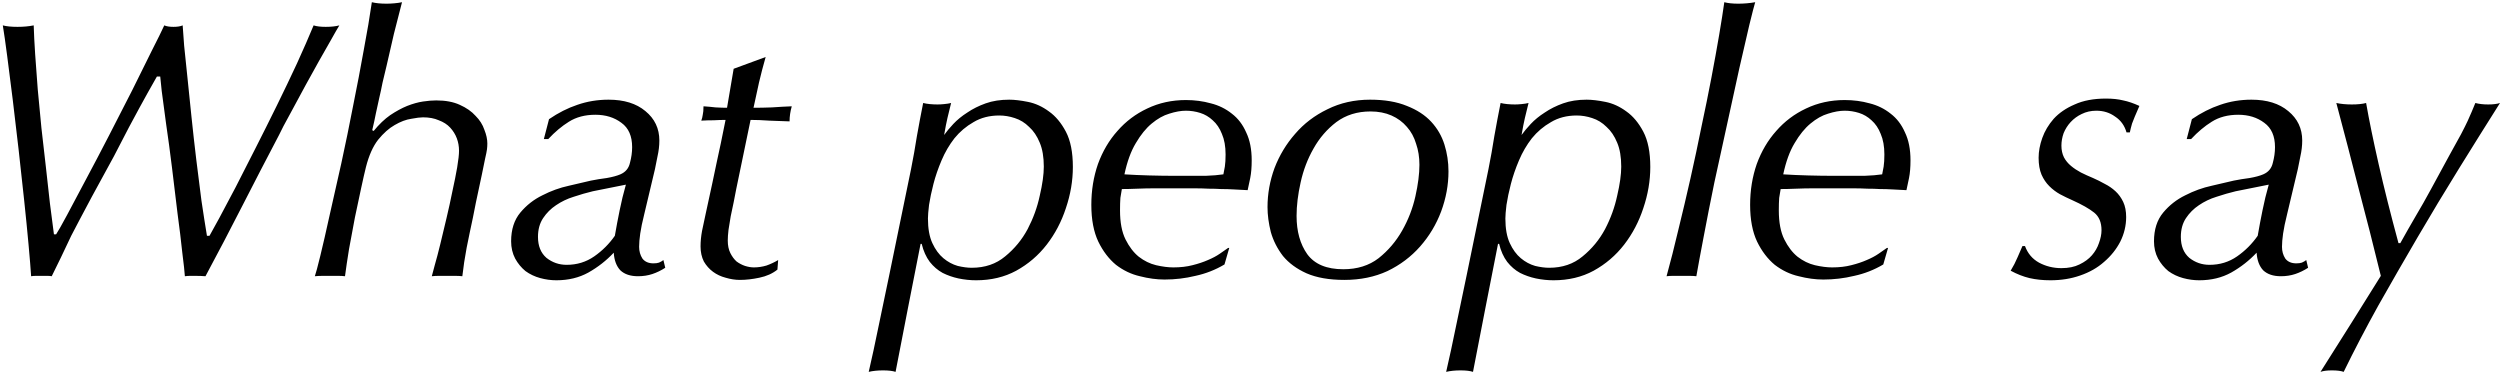 <svg width="435" height="65" viewBox="0 0 435 65" fill="none" xmlns="http://www.w3.org/2000/svg">
<path d="M9.768 40.768C10.109 40.256 10.749 39.125 11.688 37.376C12.627 35.627 13.715 33.579 14.952 31.232C16.232 28.843 17.576 26.283 18.984 23.552C20.392 20.821 21.736 18.197 23.016 15.68C24.296 13.12 25.427 10.837 26.408 8.832C27.432 6.827 28.157 5.355 28.584 4.416C28.968 4.587 29.501 4.672 30.184 4.672C30.867 4.672 31.4 4.587 31.784 4.416C31.827 5.141 31.912 6.315 32.04 7.936C32.211 9.515 32.403 11.371 32.616 13.504C32.829 15.595 33.064 17.877 33.32 20.352C33.576 22.827 33.853 25.301 34.152 27.776C34.451 30.208 34.749 32.576 35.048 34.88C35.389 37.184 35.709 39.232 36.008 41.024H36.456C36.797 40.427 37.373 39.381 38.184 37.888C38.995 36.395 39.933 34.624 41 32.576C42.067 30.485 43.219 28.224 44.456 25.792C45.693 23.36 46.931 20.885 48.168 18.368C49.405 15.851 50.579 13.397 51.688 11.008C52.797 8.576 53.757 6.379 54.568 4.416C55.08 4.587 55.784 4.672 56.68 4.672C57.619 4.672 58.408 4.587 59.048 4.416C58.707 4.971 58.216 5.824 57.576 6.976C56.936 8.085 56.232 9.323 55.464 10.688C54.739 12.011 53.971 13.397 53.16 14.848C52.392 16.299 51.667 17.643 50.984 18.88C50.344 20.075 49.789 21.099 49.32 21.952C48.893 22.805 48.637 23.317 48.552 23.488C46.376 27.627 44.243 31.744 42.152 35.84C40.061 39.936 37.928 44.011 35.752 48.064C35.24 48.021 34.643 48 33.96 48C33.619 48 33.32 48 33.064 48C32.808 48 32.509 48.021 32.168 48.064C32.125 47.339 31.976 45.973 31.72 43.968C31.507 41.92 31.229 39.637 30.888 37.12C30.589 34.56 30.269 31.915 29.928 29.184C29.587 26.411 29.245 23.872 28.904 21.568C28.605 19.264 28.349 17.344 28.136 15.808C27.965 14.272 27.88 13.44 27.88 13.312H27.304C26.664 14.464 26.109 15.445 25.64 16.256C25.213 17.024 24.744 17.877 24.232 18.816C23.72 19.755 23.123 20.864 22.44 22.144C21.757 23.424 20.883 25.109 19.816 27.2C19.517 27.755 19.005 28.693 18.28 30.016C17.555 31.339 16.787 32.747 15.976 34.24C15.208 35.691 14.483 37.056 13.8 38.336C13.117 39.616 12.648 40.512 12.392 41.024C11.795 42.261 11.197 43.52 10.6 44.8C10.003 46.037 9.469 47.125 9 48.064C8.787 48.021 8.552 48 8.296 48C8.04 48 7.72 48 7.336 48C6.952 48 6.589 48 6.248 48C5.949 48 5.672 48.021 5.416 48.064C5.331 46.741 5.181 44.907 4.968 42.56C4.755 40.213 4.499 37.632 4.2 34.816C3.901 32 3.581 29.077 3.24 26.048C2.899 23.019 2.557 20.117 2.216 17.344C1.875 14.571 1.555 12.053 1.256 9.792C0.957 7.488 0.701 5.696 0.488 4.416C1.128 4.587 1.981 4.672 3.048 4.672C4.072 4.672 5.011 4.587 5.864 4.416C5.907 5.867 5.992 7.552 6.12 9.472C6.248 11.349 6.397 13.376 6.568 15.552C6.781 17.728 6.995 19.968 7.208 22.272C7.464 24.533 7.72 26.773 7.976 28.992C8.232 31.211 8.467 33.323 8.68 35.328C8.936 37.333 9.171 39.147 9.384 40.768H9.768ZM65.022 22.784C65.96 21.632 66.92 20.715 67.901 20.032C68.925 19.349 69.907 18.816 70.846 18.432C71.827 18.048 72.744 17.792 73.597 17.664C74.451 17.536 75.219 17.472 75.901 17.472C77.523 17.472 78.888 17.728 79.998 18.24C81.15 18.752 82.067 19.392 82.749 20.16C83.475 20.885 83.987 21.696 84.285 22.592C84.627 23.445 84.797 24.235 84.797 24.96C84.797 25.301 84.776 25.643 84.734 25.984C84.691 26.325 84.584 26.859 84.413 27.584C84.285 28.267 84.094 29.205 83.838 30.4C83.582 31.595 83.24 33.195 82.814 35.2C82.472 36.992 82.109 38.763 81.725 40.512C81.341 42.261 81.022 43.968 80.766 45.632C80.68 46.229 80.616 46.72 80.573 47.104C80.531 47.445 80.488 47.765 80.445 48.064C80.104 48.021 79.699 48 79.23 48C78.803 48 78.355 48 77.885 48C77.331 48 76.819 48 76.35 48C75.923 48 75.517 48.021 75.133 48.064C75.219 47.808 75.389 47.168 75.645 46.144C75.944 45.12 76.264 43.904 76.606 42.496C76.947 41.088 77.309 39.573 77.694 37.952C78.078 36.331 78.419 34.773 78.718 33.28C79.059 31.744 79.336 30.357 79.549 29.12C79.763 27.84 79.87 26.88 79.87 26.24C79.87 25.472 79.742 24.747 79.486 24.064C79.23 23.381 78.846 22.763 78.334 22.208C77.822 21.653 77.16 21.227 76.35 20.928C75.582 20.587 74.664 20.416 73.597 20.416C73.128 20.416 72.445 20.501 71.549 20.672C70.653 20.8 69.694 21.163 68.669 21.76C67.688 22.315 66.728 23.168 65.79 24.32C64.894 25.472 64.189 27.051 63.678 29.056C63.464 29.909 63.187 31.125 62.846 32.704C62.504 34.283 62.142 35.989 61.758 37.824C61.416 39.616 61.075 41.451 60.733 43.328C60.435 45.163 60.2 46.741 60.029 48.064C59.688 48.021 59.304 48 58.877 48C58.493 48 58.067 48 57.597 48C57.171 48 56.702 48 56.19 48C55.678 48 55.208 48.021 54.782 48.064C54.952 47.595 55.272 46.4 55.742 44.48C56.211 42.56 56.744 40.235 57.342 37.504C57.981 34.731 58.664 31.701 59.389 28.416C60.115 25.088 60.797 21.76 61.438 18.432C62.12 15.061 62.739 11.819 63.294 8.704C63.891 5.547 64.36 2.773 64.701 0.384C65.384 0.555 66.237 0.64 67.261 0.64C67.688 0.64 68.136 0.619 68.606 0.576C69.118 0.533 69.566 0.469 69.95 0.384C69.48 2.219 69.011 4.053 68.541 5.888C68.115 7.68 67.688 9.536 67.261 11.456C67.005 12.48 66.771 13.461 66.558 14.4C66.387 15.296 66.195 16.192 65.981 17.088C65.811 17.941 65.619 18.816 65.406 19.712C65.235 20.608 65.022 21.589 64.766 22.656L65.022 22.784ZM93.608 41.216C93.608 42.795 94.099 44.011 95.08 44.864C96.104 45.675 97.277 46.08 98.6 46.08C100.392 46.08 101.992 45.589 103.4 44.608C104.808 43.627 106.003 42.432 106.984 41.024C107.24 39.531 107.517 38.059 107.816 36.608C108.115 35.115 108.477 33.621 108.904 32.128C107.923 32.341 106.963 32.533 106.024 32.704C105.085 32.875 104.125 33.067 103.144 33.28C102.077 33.536 100.968 33.856 99.816 34.24C98.707 34.581 97.683 35.072 96.744 35.712C95.848 36.309 95.101 37.056 94.504 37.952C93.907 38.848 93.608 39.936 93.608 41.216ZM95.528 20.736C97.149 19.627 98.792 18.795 100.456 18.24C102.163 17.643 103.976 17.344 105.896 17.344C108.584 17.344 110.717 18.005 112.296 19.328C113.917 20.651 114.728 22.357 114.728 24.448C114.728 25.344 114.621 26.261 114.408 27.2C114.237 28.139 114.088 28.885 113.96 29.44L112.104 37.248C111.763 38.613 111.528 39.744 111.4 40.64C111.272 41.536 111.208 42.304 111.208 42.944C111.208 43.712 111.4 44.395 111.784 44.992C112.211 45.547 112.851 45.824 113.704 45.824C114.088 45.824 114.408 45.781 114.664 45.696C114.963 45.568 115.219 45.419 115.432 45.248L115.752 46.592C115.027 47.061 114.28 47.424 113.512 47.68C112.744 47.936 111.912 48.064 111.016 48.064C109.693 48.064 108.669 47.723 107.944 47.04C107.261 46.315 106.877 45.291 106.792 43.968C105.512 45.333 104.04 46.485 102.376 47.424C100.755 48.32 98.899 48.768 96.808 48.768C95.869 48.768 94.931 48.64 93.992 48.384C93.053 48.128 92.2 47.723 91.432 47.168C90.707 46.571 90.109 45.845 89.64 44.992C89.171 44.096 88.936 43.093 88.936 41.984C88.936 39.936 89.469 38.272 90.536 36.992C91.603 35.712 92.883 34.709 94.376 33.984C95.869 33.216 97.405 32.661 98.984 32.32C100.563 31.936 101.843 31.637 102.824 31.424C103.677 31.253 104.595 31.104 105.576 30.976C106.557 30.805 107.347 30.592 107.944 30.336C108.84 29.952 109.395 29.291 109.608 28.352C109.864 27.413 109.992 26.496 109.992 25.6C109.992 23.68 109.373 22.272 108.136 21.376C106.899 20.437 105.384 19.968 103.592 19.968C101.8 19.968 100.264 20.373 98.984 21.184C97.747 21.952 96.552 22.955 95.4 24.192H94.632L95.528 20.736ZM133.224 9.92C132.797 11.413 132.413 12.885 132.072 14.336C131.773 15.787 131.453 17.259 131.112 18.752C132.093 18.752 133.16 18.731 134.312 18.688C135.507 18.603 136.659 18.539 137.768 18.496C137.512 19.392 137.384 20.267 137.384 21.12C136.275 21.077 135.101 21.035 133.864 20.992C132.669 20.907 131.581 20.864 130.6 20.864L128.104 32.896C127.976 33.579 127.827 34.347 127.656 35.2C127.485 36.011 127.315 36.821 127.144 37.632C127.016 38.443 126.888 39.232 126.76 40C126.675 40.725 126.632 41.344 126.632 41.856C126.632 42.709 126.781 43.435 127.08 44.032C127.379 44.629 127.741 45.12 128.168 45.504C128.637 45.845 129.128 46.101 129.64 46.272C130.195 46.443 130.707 46.528 131.176 46.528C131.901 46.528 132.627 46.421 133.352 46.208C134.077 45.952 134.76 45.632 135.4 45.248L135.272 46.912C134.419 47.595 133.373 48.064 132.136 48.32C130.941 48.576 129.811 48.704 128.744 48.704C127.933 48.704 127.101 48.576 126.248 48.32C125.437 48.107 124.712 47.765 124.072 47.296C123.432 46.827 122.899 46.229 122.472 45.504C122.088 44.736 121.896 43.861 121.896 42.88C121.896 42.027 121.981 41.131 122.152 40.192C122.365 39.253 122.579 38.251 122.792 37.184C123.261 35.008 123.645 33.237 123.944 31.872C124.243 30.507 124.499 29.291 124.712 28.224C124.968 27.115 125.203 26.027 125.416 24.96C125.629 23.851 125.907 22.485 126.248 20.864C125.651 20.864 124.968 20.885 124.2 20.928C123.475 20.928 122.749 20.949 122.024 20.992C122.152 20.651 122.237 20.309 122.28 19.968C122.365 19.627 122.408 19.136 122.408 18.496C123.091 18.539 123.795 18.603 124.52 18.688C125.288 18.731 125.949 18.752 126.504 18.752L127.656 11.968L133.224 9.92ZM161.462 38.016C161.462 39.765 161.718 41.195 162.23 42.304C162.742 43.413 163.382 44.288 164.15 44.928C164.918 45.568 165.75 46.016 166.646 46.272C167.542 46.485 168.353 46.592 169.078 46.592C171.382 46.592 173.323 45.931 174.902 44.608C176.523 43.285 177.825 41.707 178.806 39.872C179.787 37.995 180.491 36.053 180.918 34.048C181.387 32.043 181.622 30.357 181.622 28.992C181.622 27.328 181.387 25.941 180.918 24.832C180.449 23.68 179.83 22.763 179.062 22.08C178.337 21.355 177.505 20.843 176.566 20.544C175.67 20.245 174.774 20.096 173.878 20.096C172.171 20.096 170.678 20.48 169.398 21.248C168.118 21.973 167.009 22.912 166.07 24.064C165.174 25.216 164.427 26.496 163.83 27.904C163.233 29.312 162.763 30.677 162.422 32C162.081 33.323 161.825 34.539 161.654 35.648C161.526 36.715 161.462 37.504 161.462 38.016ZM160.182 42.432C159.457 46.144 158.71 49.941 157.942 53.824C157.174 57.749 156.47 61.376 155.83 64.704C155.318 64.533 154.593 64.448 153.654 64.448C152.715 64.448 151.883 64.533 151.158 64.704C151.713 62.315 152.289 59.648 152.886 56.704C153.483 53.803 154.102 50.837 154.742 47.808C155.382 44.736 156.022 41.621 156.662 38.464C157.302 35.307 157.921 32.299 158.518 29.44C158.902 27.52 159.243 25.6 159.542 23.68C159.883 21.76 160.246 19.84 160.63 17.92C160.971 18.005 161.355 18.069 161.782 18.112C162.251 18.155 162.699 18.176 163.126 18.176C163.467 18.176 163.851 18.155 164.278 18.112C164.747 18.069 165.153 18.005 165.494 17.92C165.238 18.944 165.025 19.819 164.854 20.544C164.683 21.269 164.491 22.251 164.278 23.488C164.705 22.891 165.238 22.251 165.878 21.568C166.561 20.843 167.371 20.181 168.31 19.584C169.249 18.944 170.315 18.411 171.51 17.984C172.705 17.557 174.07 17.344 175.606 17.344C176.502 17.344 177.59 17.472 178.87 17.728C180.15 17.984 181.366 18.539 182.518 19.392C183.67 20.203 184.651 21.376 185.462 22.912C186.273 24.448 186.678 26.496 186.678 29.056C186.678 31.445 186.273 33.835 185.462 36.224C184.694 38.571 183.585 40.683 182.134 42.56C180.683 44.437 178.913 45.952 176.822 47.104C174.774 48.213 172.449 48.768 169.846 48.768C168.822 48.768 167.798 48.661 166.774 48.448C165.793 48.235 164.875 47.915 164.022 47.488C163.169 47.019 162.422 46.379 161.782 45.568C161.142 44.715 160.673 43.669 160.374 42.432H160.182ZM206.34 19.264C205.487 19.264 204.527 19.435 203.46 19.776C202.436 20.075 201.412 20.651 200.388 21.504C199.407 22.315 198.489 23.445 197.636 24.896C196.783 26.304 196.121 28.117 195.652 30.336C196.975 30.421 198.425 30.485 200.004 30.528C201.583 30.571 203.033 30.592 204.356 30.592H206.404C207.471 30.592 208.601 30.592 209.796 30.592C210.991 30.549 212.015 30.464 212.868 30.336C212.953 29.952 213.039 29.504 213.124 28.992C213.209 28.437 213.252 27.733 213.252 26.88C213.252 25.472 213.039 24.277 212.612 23.296C212.228 22.315 211.695 21.525 211.012 20.928C210.372 20.331 209.647 19.904 208.836 19.648C208.025 19.392 207.193 19.264 206.34 19.264ZM213.06 46.016C211.481 46.955 209.796 47.616 208.004 48C206.255 48.427 204.463 48.64 202.628 48.64C201.263 48.64 199.833 48.448 198.34 48.064C196.847 47.723 195.46 47.061 194.18 46.08C192.943 45.056 191.919 43.712 191.108 42.048C190.297 40.341 189.892 38.208 189.892 35.648C189.892 33.131 190.276 30.763 191.044 28.544C191.855 26.325 192.985 24.405 194.436 22.784C195.887 21.12 197.615 19.819 199.62 18.88C201.668 17.899 203.908 17.408 206.34 17.408C207.876 17.408 209.327 17.6 210.692 17.984C212.057 18.325 213.273 18.923 214.34 19.776C215.407 20.587 216.239 21.675 216.836 23.04C217.476 24.363 217.796 25.984 217.796 27.904C217.796 29.099 217.711 30.123 217.54 30.976C217.369 31.829 217.22 32.533 217.092 33.088C216.196 33.045 215.385 33.003 214.66 32.96C213.935 32.917 213.209 32.896 212.484 32.896C211.801 32.853 211.076 32.832 210.308 32.832C209.54 32.789 208.665 32.768 207.684 32.768H202.948H200.964C199.94 32.768 198.916 32.789 197.892 32.832C196.868 32.875 195.972 32.896 195.204 32.896C195.119 33.323 195.033 33.835 194.948 34.432C194.905 35.029 194.884 35.755 194.884 36.608C194.884 38.699 195.204 40.384 195.844 41.664C196.484 42.944 197.252 43.947 198.148 44.672C199.087 45.397 200.089 45.888 201.156 46.144C202.265 46.4 203.268 46.528 204.164 46.528C205.401 46.528 206.511 46.4 207.492 46.144C208.516 45.888 209.412 45.589 210.18 45.248C210.991 44.907 211.673 44.544 212.228 44.16C212.825 43.733 213.316 43.392 213.7 43.136H213.892L213.06 46.016ZM225.604 37.568C225.604 40.256 226.223 42.475 227.46 44.224C228.74 45.973 230.831 46.848 233.732 46.848C236.164 46.848 238.212 46.208 239.876 44.928C241.54 43.605 242.905 42.005 243.972 40.128C245.039 38.251 245.807 36.267 246.276 34.176C246.745 32.085 246.98 30.251 246.98 28.672C246.98 27.349 246.788 26.133 246.404 25.024C246.063 23.872 245.529 22.891 244.804 22.08C244.079 21.227 243.183 20.565 242.116 20.096C241.049 19.627 239.833 19.392 238.468 19.392C236.164 19.392 234.18 20.011 232.516 21.248C230.895 22.485 229.572 24.021 228.548 25.856C227.524 27.648 226.777 29.611 226.308 31.744C225.839 33.835 225.604 35.776 225.604 37.568ZM220.548 36.032C220.548 33.728 220.953 31.467 221.764 29.248C222.617 27.029 223.812 25.045 225.348 23.296C226.884 21.504 228.761 20.075 230.98 19.008C233.199 17.899 235.673 17.344 238.404 17.344C240.921 17.344 243.055 17.707 244.804 18.432C246.553 19.115 247.961 20.032 249.028 21.184C250.095 22.336 250.863 23.659 251.332 25.152C251.801 26.645 252.036 28.203 252.036 29.824C252.036 32.171 251.609 34.496 250.756 36.8C249.903 39.061 248.687 41.088 247.108 42.88C245.529 44.672 243.631 46.101 241.412 47.168C239.193 48.192 236.697 48.704 233.924 48.704C231.279 48.704 229.081 48.32 227.332 47.552C225.625 46.784 224.26 45.781 223.236 44.544C222.255 43.264 221.551 41.877 221.124 40.384C220.74 38.848 220.548 37.397 220.548 36.032ZM261.935 38.016C261.935 39.765 262.191 41.195 262.703 42.304C263.215 43.413 263.855 44.288 264.623 44.928C265.391 45.568 266.223 46.016 267.119 46.272C268.015 46.485 268.825 46.592 269.551 46.592C271.855 46.592 273.796 45.931 275.375 44.608C276.996 43.285 278.297 41.707 279.279 39.872C280.26 37.995 280.964 36.053 281.391 34.048C281.86 32.043 282.095 30.357 282.095 28.992C282.095 27.328 281.86 25.941 281.391 24.832C280.921 23.68 280.303 22.763 279.535 22.08C278.809 21.355 277.977 20.843 277.039 20.544C276.143 20.245 275.247 20.096 274.351 20.096C272.644 20.096 271.151 20.48 269.871 21.248C268.591 21.973 267.481 22.912 266.543 24.064C265.647 25.216 264.9 26.496 264.303 27.904C263.705 29.312 263.236 30.677 262.895 32C262.553 33.323 262.297 34.539 262.127 35.648C261.999 36.715 261.935 37.504 261.935 38.016ZM260.655 42.432C259.929 46.144 259.183 49.941 258.415 53.824C257.647 57.749 256.943 61.376 256.303 64.704C255.791 64.533 255.065 64.448 254.127 64.448C253.188 64.448 252.356 64.533 251.631 64.704C252.185 62.315 252.761 59.648 253.359 56.704C253.956 53.803 254.575 50.837 255.215 47.808C255.855 44.736 256.495 41.621 257.135 38.464C257.775 35.307 258.393 32.299 258.991 29.44C259.375 27.52 259.716 25.6 260.015 23.68C260.356 21.76 260.719 19.84 261.103 17.92C261.444 18.005 261.828 18.069 262.255 18.112C262.724 18.155 263.172 18.176 263.599 18.176C263.94 18.176 264.324 18.155 264.751 18.112C265.22 18.069 265.625 18.005 265.967 17.92C265.711 18.944 265.497 19.819 265.327 20.544C265.156 21.269 264.964 22.251 264.751 23.488C265.177 22.891 265.711 22.251 266.351 21.568C267.033 20.843 267.844 20.181 268.783 19.584C269.721 18.944 270.788 18.411 271.983 17.984C273.177 17.557 274.543 17.344 276.079 17.344C276.975 17.344 278.063 17.472 279.343 17.728C280.623 17.984 281.839 18.539 282.991 19.392C284.143 20.203 285.124 21.376 285.935 22.912C286.745 24.448 287.151 26.496 287.151 29.056C287.151 31.445 286.745 33.835 285.935 36.224C285.167 38.571 284.057 40.683 282.607 42.56C281.156 44.437 279.385 45.952 277.295 47.104C275.247 48.213 272.921 48.768 270.319 48.768C269.295 48.768 268.271 48.661 267.247 48.448C266.265 48.235 265.348 47.915 264.495 47.488C263.641 47.019 262.895 46.379 262.255 45.568C261.615 44.715 261.145 43.669 260.847 42.432H260.655ZM305.405 0.384C305.234 0.939 304.893 2.261 304.381 4.352C303.911 6.4 303.335 8.896 302.653 11.84C302.013 14.784 301.309 18.005 300.541 21.504C299.773 24.96 299.026 28.373 298.301 31.744C297.618 35.072 296.999 38.208 296.445 41.152C295.89 44.053 295.463 46.357 295.165 48.064C294.823 48.021 294.439 48 294.013 48C293.629 48 293.138 48 292.541 48C291.986 48 291.495 48 291.069 48C290.685 48 290.322 48.021 289.981 48.064C290.663 45.589 291.346 42.901 292.029 40C292.754 37.056 293.458 34.069 294.141 31.04C294.823 28.011 295.463 25.003 296.061 22.016C296.701 19.029 297.277 16.192 297.789 13.504C298.301 10.816 298.749 8.341 299.133 6.08C299.517 3.819 299.815 1.92 300.029 0.384C300.669 0.555 301.479 0.64 302.461 0.64C302.93 0.64 303.421 0.619 303.933 0.576C304.445 0.533 304.935 0.469 305.405 0.384ZM320.97 19.264C320.117 19.264 319.157 19.435 318.09 19.776C317.066 20.075 316.042 20.651 315.018 21.504C314.037 22.315 313.119 23.445 312.266 24.896C311.413 26.304 310.751 28.117 310.282 30.336C311.605 30.421 313.055 30.485 314.634 30.528C316.213 30.571 317.663 30.592 318.986 30.592H321.034C322.101 30.592 323.231 30.592 324.426 30.592C325.621 30.549 326.645 30.464 327.498 30.336C327.583 29.952 327.669 29.504 327.754 28.992C327.839 28.437 327.882 27.733 327.882 26.88C327.882 25.472 327.669 24.277 327.242 23.296C326.858 22.315 326.325 21.525 325.642 20.928C325.002 20.331 324.277 19.904 323.466 19.648C322.655 19.392 321.823 19.264 320.97 19.264ZM327.69 46.016C326.111 46.955 324.426 47.616 322.634 48C320.885 48.427 319.093 48.64 317.258 48.64C315.893 48.64 314.463 48.448 312.97 48.064C311.477 47.723 310.09 47.061 308.81 46.08C307.573 45.056 306.549 43.712 305.738 42.048C304.927 40.341 304.522 38.208 304.522 35.648C304.522 33.131 304.906 30.763 305.674 28.544C306.485 26.325 307.615 24.405 309.066 22.784C310.517 21.12 312.245 19.819 314.25 18.88C316.298 17.899 318.538 17.408 320.97 17.408C322.506 17.408 323.957 17.6 325.322 17.984C326.687 18.325 327.903 18.923 328.97 19.776C330.037 20.587 330.869 21.675 331.466 23.04C332.106 24.363 332.426 25.984 332.426 27.904C332.426 29.099 332.341 30.123 332.17 30.976C331.999 31.829 331.85 32.533 331.722 33.088C330.826 33.045 330.015 33.003 329.29 32.96C328.565 32.917 327.839 32.896 327.114 32.896C326.431 32.853 325.706 32.832 324.938 32.832C324.17 32.789 323.295 32.768 322.314 32.768H317.578H315.594C314.57 32.768 313.546 32.789 312.522 32.832C311.498 32.875 310.602 32.896 309.834 32.896C309.749 33.323 309.663 33.835 309.578 34.432C309.535 35.029 309.514 35.755 309.514 36.608C309.514 38.699 309.834 40.384 310.474 41.664C311.114 42.944 311.882 43.947 312.778 44.672C313.717 45.397 314.719 45.888 315.786 46.144C316.895 46.4 317.898 46.528 318.794 46.528C320.031 46.528 321.141 46.4 322.122 46.144C323.146 45.888 324.042 45.589 324.81 45.248C325.621 44.907 326.303 44.544 326.858 44.16C327.455 43.733 327.946 43.392 328.33 43.136H328.522L327.69 46.016ZM370.015 23.04C369.673 21.845 369.012 20.928 368.031 20.288C367.092 19.605 366.004 19.264 364.767 19.264C363.828 19.264 362.975 19.456 362.207 19.84C361.481 20.181 360.841 20.651 360.287 21.248C359.775 21.803 359.369 22.443 359.071 23.168C358.815 23.893 358.687 24.619 358.687 25.344C358.687 26.112 358.836 26.795 359.135 27.392C359.433 27.947 359.839 28.437 360.351 28.864C360.863 29.291 361.439 29.675 362.079 30.016C362.761 30.357 363.465 30.677 364.191 30.976C364.873 31.275 365.556 31.616 366.239 32C366.921 32.341 367.54 32.768 368.095 33.28C368.649 33.792 369.097 34.411 369.439 35.136C369.78 35.861 369.951 36.736 369.951 37.76C369.951 39.253 369.609 40.683 368.927 42.048C368.244 43.371 367.305 44.544 366.111 45.568C364.959 46.592 363.572 47.381 361.951 47.936C360.372 48.491 358.644 48.768 356.767 48.768C355.444 48.768 354.228 48.64 353.119 48.384C352.052 48.128 350.964 47.701 349.855 47.104C350.324 46.336 350.729 45.547 351.071 44.736C351.412 43.925 351.689 43.285 351.903 42.816H352.351C352.82 44.096 353.631 45.056 354.783 45.696C355.977 46.336 357.279 46.656 358.687 46.656C359.924 46.656 360.969 46.443 361.823 46.016C362.719 45.589 363.444 45.056 363.999 44.416C364.553 43.776 364.959 43.072 365.215 42.304C365.513 41.493 365.663 40.747 365.663 40.064C365.663 38.699 365.236 37.675 364.383 36.992C363.529 36.309 362.249 35.584 360.543 34.816C359.86 34.517 359.156 34.176 358.431 33.792C357.748 33.408 357.129 32.939 356.575 32.384C356.02 31.829 355.572 31.168 355.231 30.4C354.889 29.589 354.719 28.608 354.719 27.456C354.719 26.347 354.932 25.195 355.359 24C355.785 22.805 356.447 21.696 357.343 20.672C358.281 19.648 359.497 18.816 360.991 18.176C362.484 17.493 364.297 17.152 366.431 17.152C367.583 17.152 368.585 17.259 369.439 17.472C370.292 17.643 371.231 17.963 372.255 18.432C371.615 19.883 371.188 20.907 370.975 21.504C370.804 22.101 370.676 22.613 370.591 23.04H370.015ZM379.466 41.216C379.466 42.795 379.956 44.011 380.938 44.864C381.962 45.675 383.135 46.08 384.458 46.08C386.25 46.08 387.85 45.589 389.258 44.608C390.666 43.627 391.86 42.432 392.842 41.024C393.098 39.531 393.375 38.059 393.674 36.608C393.972 35.115 394.335 33.621 394.762 32.128C393.78 32.341 392.82 32.533 391.882 32.704C390.943 32.875 389.983 33.067 389.002 33.28C387.935 33.536 386.826 33.856 385.674 34.24C384.564 34.581 383.54 35.072 382.602 35.712C381.706 36.309 380.959 37.056 380.362 37.952C379.764 38.848 379.466 39.936 379.466 41.216ZM381.386 20.736C383.007 19.627 384.65 18.795 386.314 18.24C388.02 17.643 389.834 17.344 391.754 17.344C394.442 17.344 396.575 18.005 398.154 19.328C399.775 20.651 400.586 22.357 400.586 24.448C400.586 25.344 400.479 26.261 400.266 27.2C400.095 28.139 399.946 28.885 399.818 29.44L397.962 37.248C397.62 38.613 397.386 39.744 397.258 40.64C397.13 41.536 397.066 42.304 397.066 42.944C397.066 43.712 397.258 44.395 397.642 44.992C398.068 45.547 398.708 45.824 399.562 45.824C399.946 45.824 400.266 45.781 400.522 45.696C400.82 45.568 401.076 45.419 401.29 45.248L401.61 46.592C400.884 47.061 400.138 47.424 399.37 47.68C398.602 47.936 397.77 48.064 396.874 48.064C395.551 48.064 394.527 47.723 393.802 47.04C393.119 46.315 392.735 45.291 392.65 43.968C391.37 45.333 389.898 46.485 388.234 47.424C386.612 48.32 384.756 48.768 382.666 48.768C381.727 48.768 380.788 48.64 379.85 48.384C378.911 48.128 378.058 47.723 377.29 47.168C376.564 46.571 375.967 45.845 375.498 44.992C375.028 44.096 374.794 43.093 374.794 41.984C374.794 39.936 375.327 38.272 376.394 36.992C377.46 35.712 378.74 34.709 380.234 33.984C381.727 33.216 383.263 32.661 384.842 32.32C386.42 31.936 387.7 31.637 388.682 31.424C389.535 31.253 390.452 31.104 391.434 30.976C392.415 30.805 393.204 30.592 393.802 30.336C394.698 29.952 395.252 29.291 395.466 28.352C395.722 27.413 395.85 26.496 395.85 25.6C395.85 23.68 395.231 22.272 393.994 21.376C392.756 20.437 391.242 19.968 389.45 19.968C387.658 19.968 386.122 20.373 384.842 21.184C383.604 21.952 382.41 22.955 381.258 24.192H380.49L381.386 20.736ZM417.656 42.304C418.509 40.768 419.384 39.232 420.28 37.696C421.219 36.117 422.115 34.539 422.968 32.96C424.291 30.528 425.357 28.565 426.168 27.072C427.021 25.536 427.704 24.299 428.216 23.36C428.728 22.379 429.112 21.611 429.368 21.056C429.624 20.501 429.859 19.968 430.072 19.456L430.712 17.92C431.352 18.091 432.099 18.176 432.952 18.176C433.805 18.176 434.488 18.091 435 17.92C432.653 21.632 430.264 25.451 427.832 29.376C425.4 33.301 423.011 37.269 420.664 41.28C418.317 45.291 416.035 49.259 413.816 53.184C411.64 57.109 409.635 60.949 407.8 64.704C407.331 64.533 406.648 64.448 405.752 64.448C404.899 64.448 404.237 64.533 403.768 64.704C405.56 61.888 407.352 59.051 409.144 56.192C410.936 53.333 412.643 50.603 414.264 48C412.984 42.752 411.704 37.717 410.424 32.896C409.187 28.032 407.885 23.04 406.52 17.92C406.904 18.005 407.331 18.069 407.8 18.112C408.269 18.155 408.739 18.176 409.208 18.176C410.232 18.176 411.064 18.091 411.704 17.92C412.216 20.864 412.941 24.405 413.88 28.544C414.819 32.683 415.971 37.269 417.336 42.304H417.656Z" fill="black"/>
</svg>
